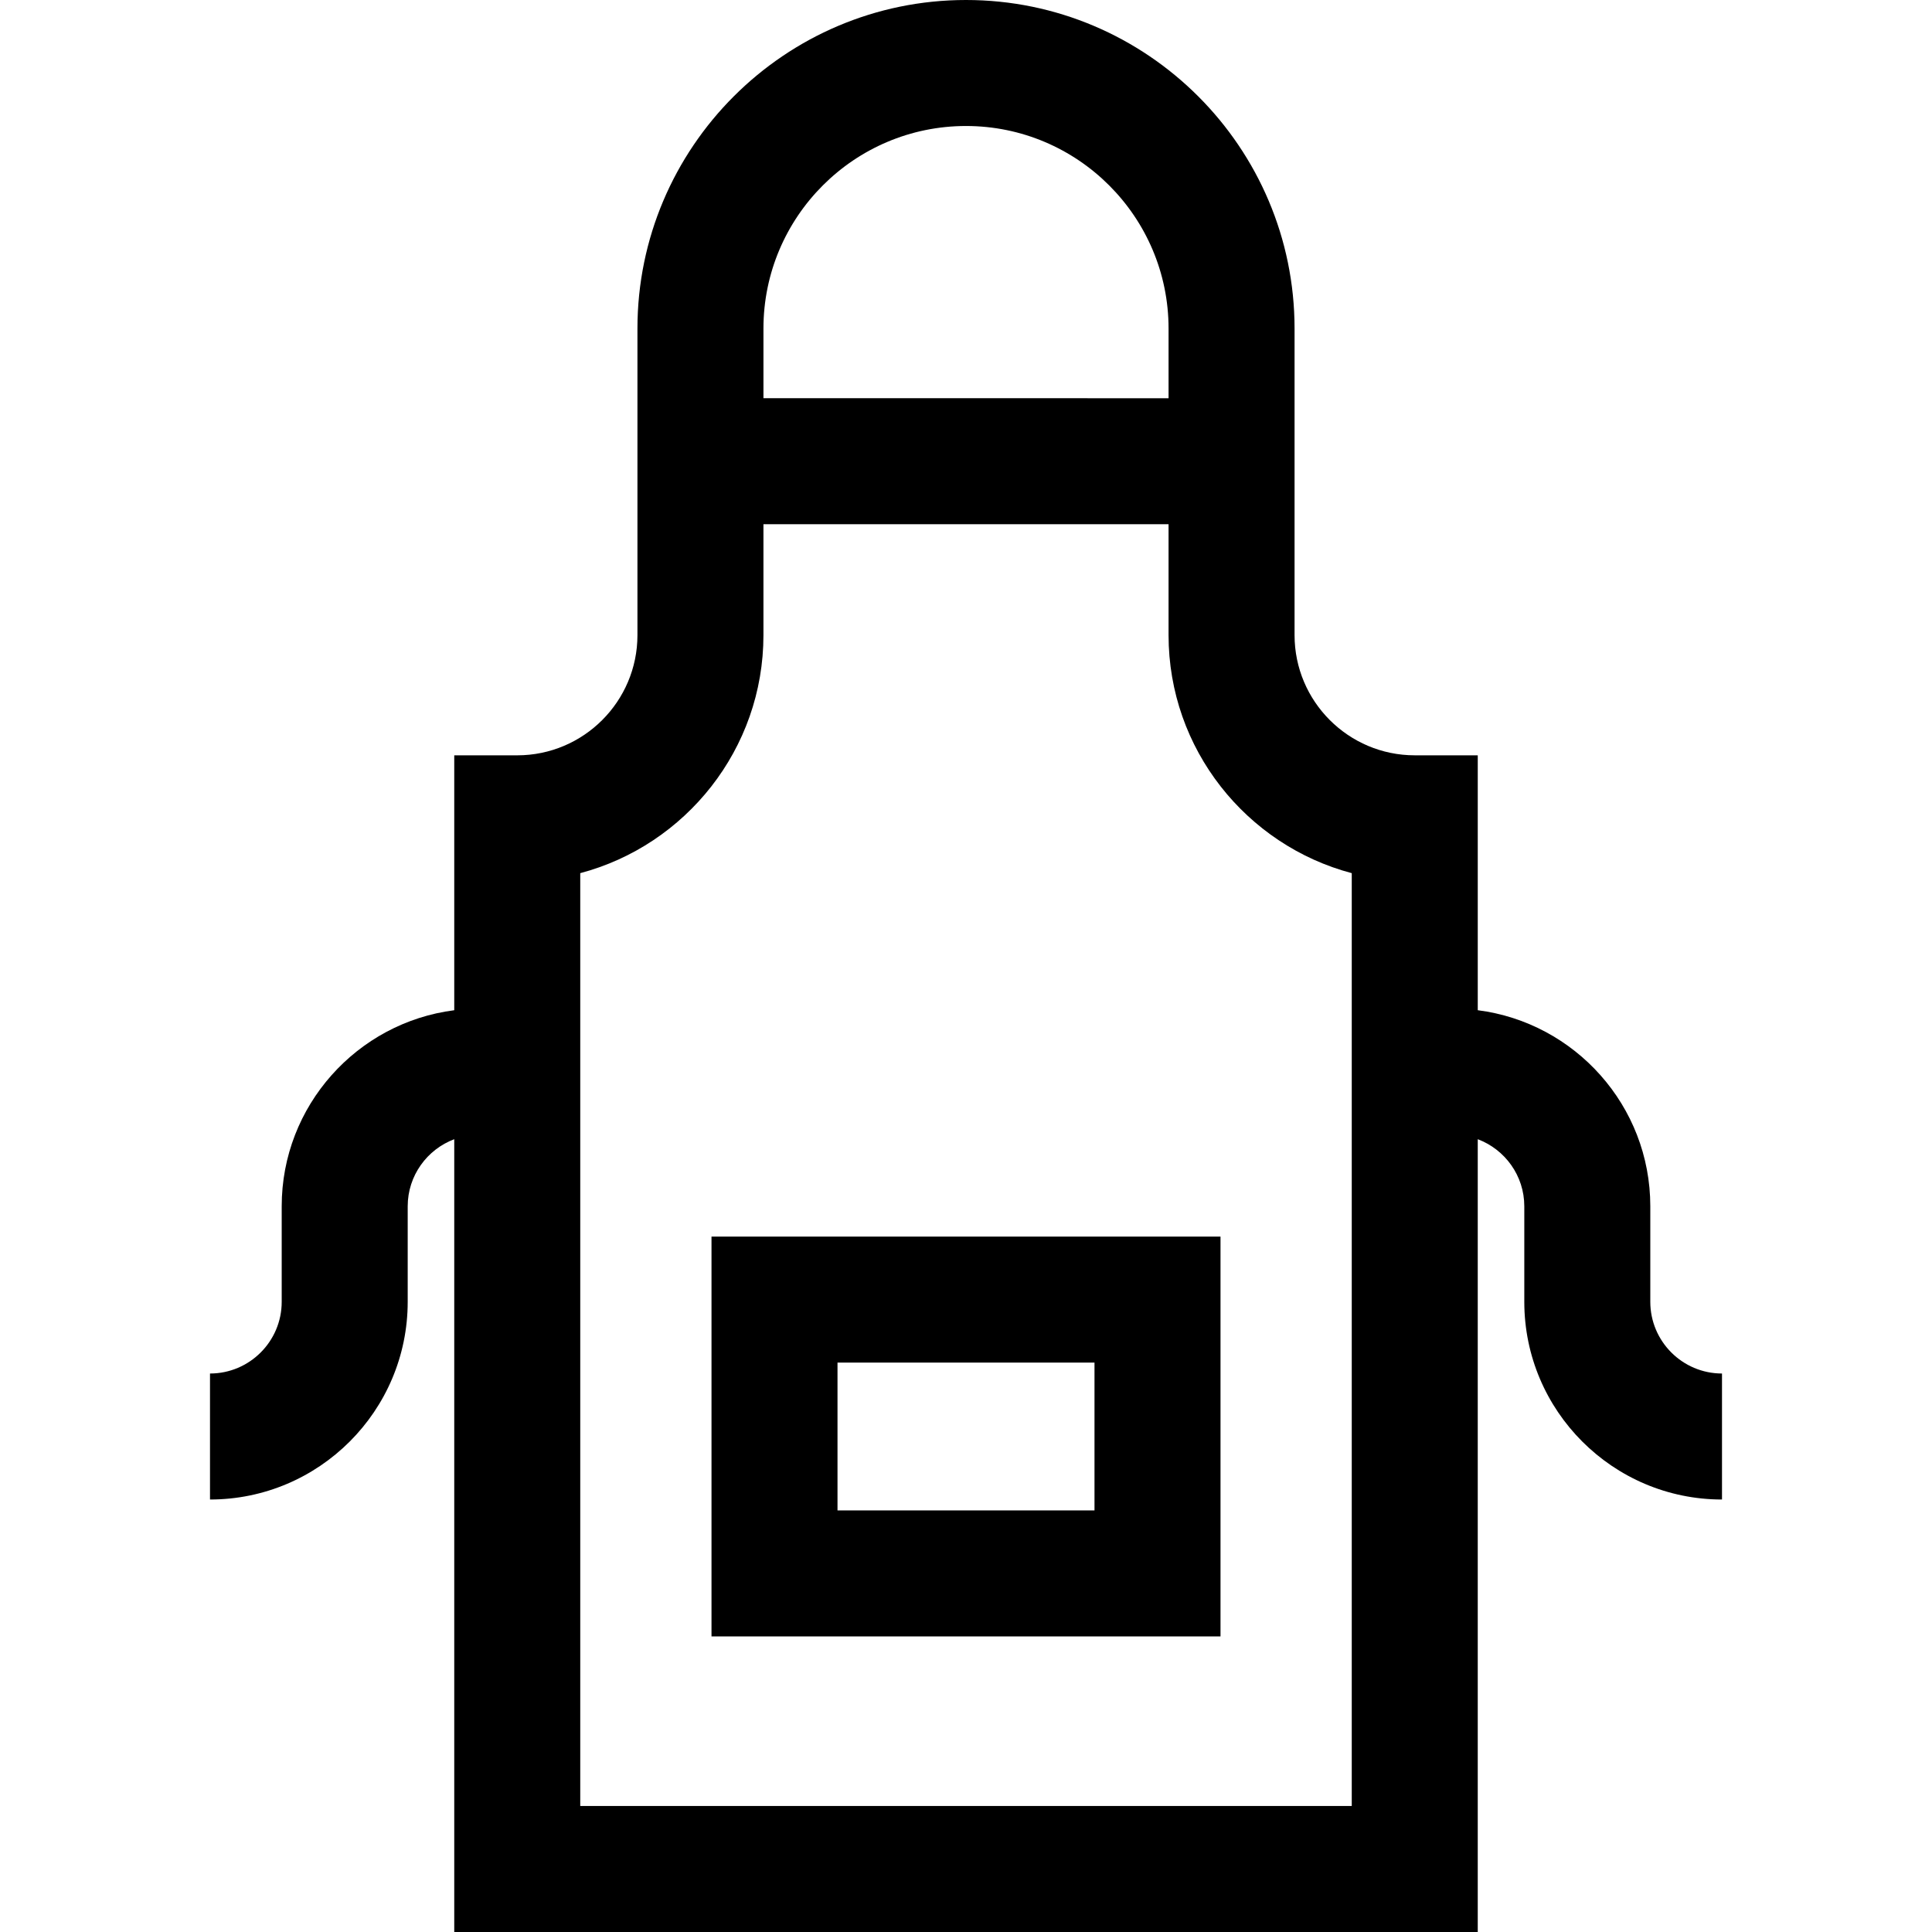 <?xml version="1.0" encoding="iso-8859-1"?>
<!-- Generator: Adobe Illustrator 19.0.0, SVG Export Plug-In . SVG Version: 6.00 Build 0)  -->
<svg version="1.1" id="Layer_1" xmlns="http://www.w3.org/2000/svg" xmlns:xlink="http://www.w3.org/1999/xlink" x="0px" y="0px"
	 viewBox="0 0 512 512" style="enable-background:new 0 0 512 512;" xml:space="preserve">
<g>
	<g>
		<path d="M437.347,344.992v-25.321c0-26.63-19.975-48.667-45.726-51.954v-67.551h-16.696c-17.564,0-31.853-14.289-31.853-31.853
			v-46.086v-16.696V87.071C343.072,39.06,304.012,0,256.001,0c-48.011,0-87.071,39.06-87.071,87.071v18.462v16.696v46.086
			c0,17.564-14.289,31.853-31.853,31.853h-16.696v67.551c-25.75,3.287-45.726,25.324-45.726,51.953v25.321
			c0,10.478-8.524,19.002-19.002,19.002v33.391c28.89,0,52.393-23.503,52.393-52.393v-25.321c0-8.129,5.141-15.062,12.335-17.771
			V512h271.239V301.902c7.194,2.708,12.335,9.641,12.335,17.771v25.321c0,28.89,23.503,52.393,52.393,52.393v-33.391
			C445.87,363.994,437.347,355.47,437.347,344.992z M256.001,33.391c29.599,0,53.68,24.081,53.68,53.68v18.462H202.322V87.071
			h-0.001C202.321,57.472,226.401,33.391,256.001,33.391z M153.772,478.609V231.395c27.914-7.395,48.549-32.873,48.549-63.081
			v-29.39h107.359v29.39c0,30.208,20.635,55.686,48.549,63.081v247.214H153.772z"/>
	</g>
</g>
<g>
	<g>
		<path d="M188.555,327.711v105.957h134.891V327.711H188.555z M290.054,400.277h-68.108v-39.175h68.108V400.277z"/>
	</g>
</g>
<g>
</g>
<g>
</g>
<g>
</g>
<g>
</g>
<g>
</g>
<g>
</g>
<g>
</g>
<g>
</g>
<g>
</g>
<g>
</g>
<g>
</g>
<g>
</g>
<g>
</g>
<g>
</g>
<g>
</g>
</svg>
